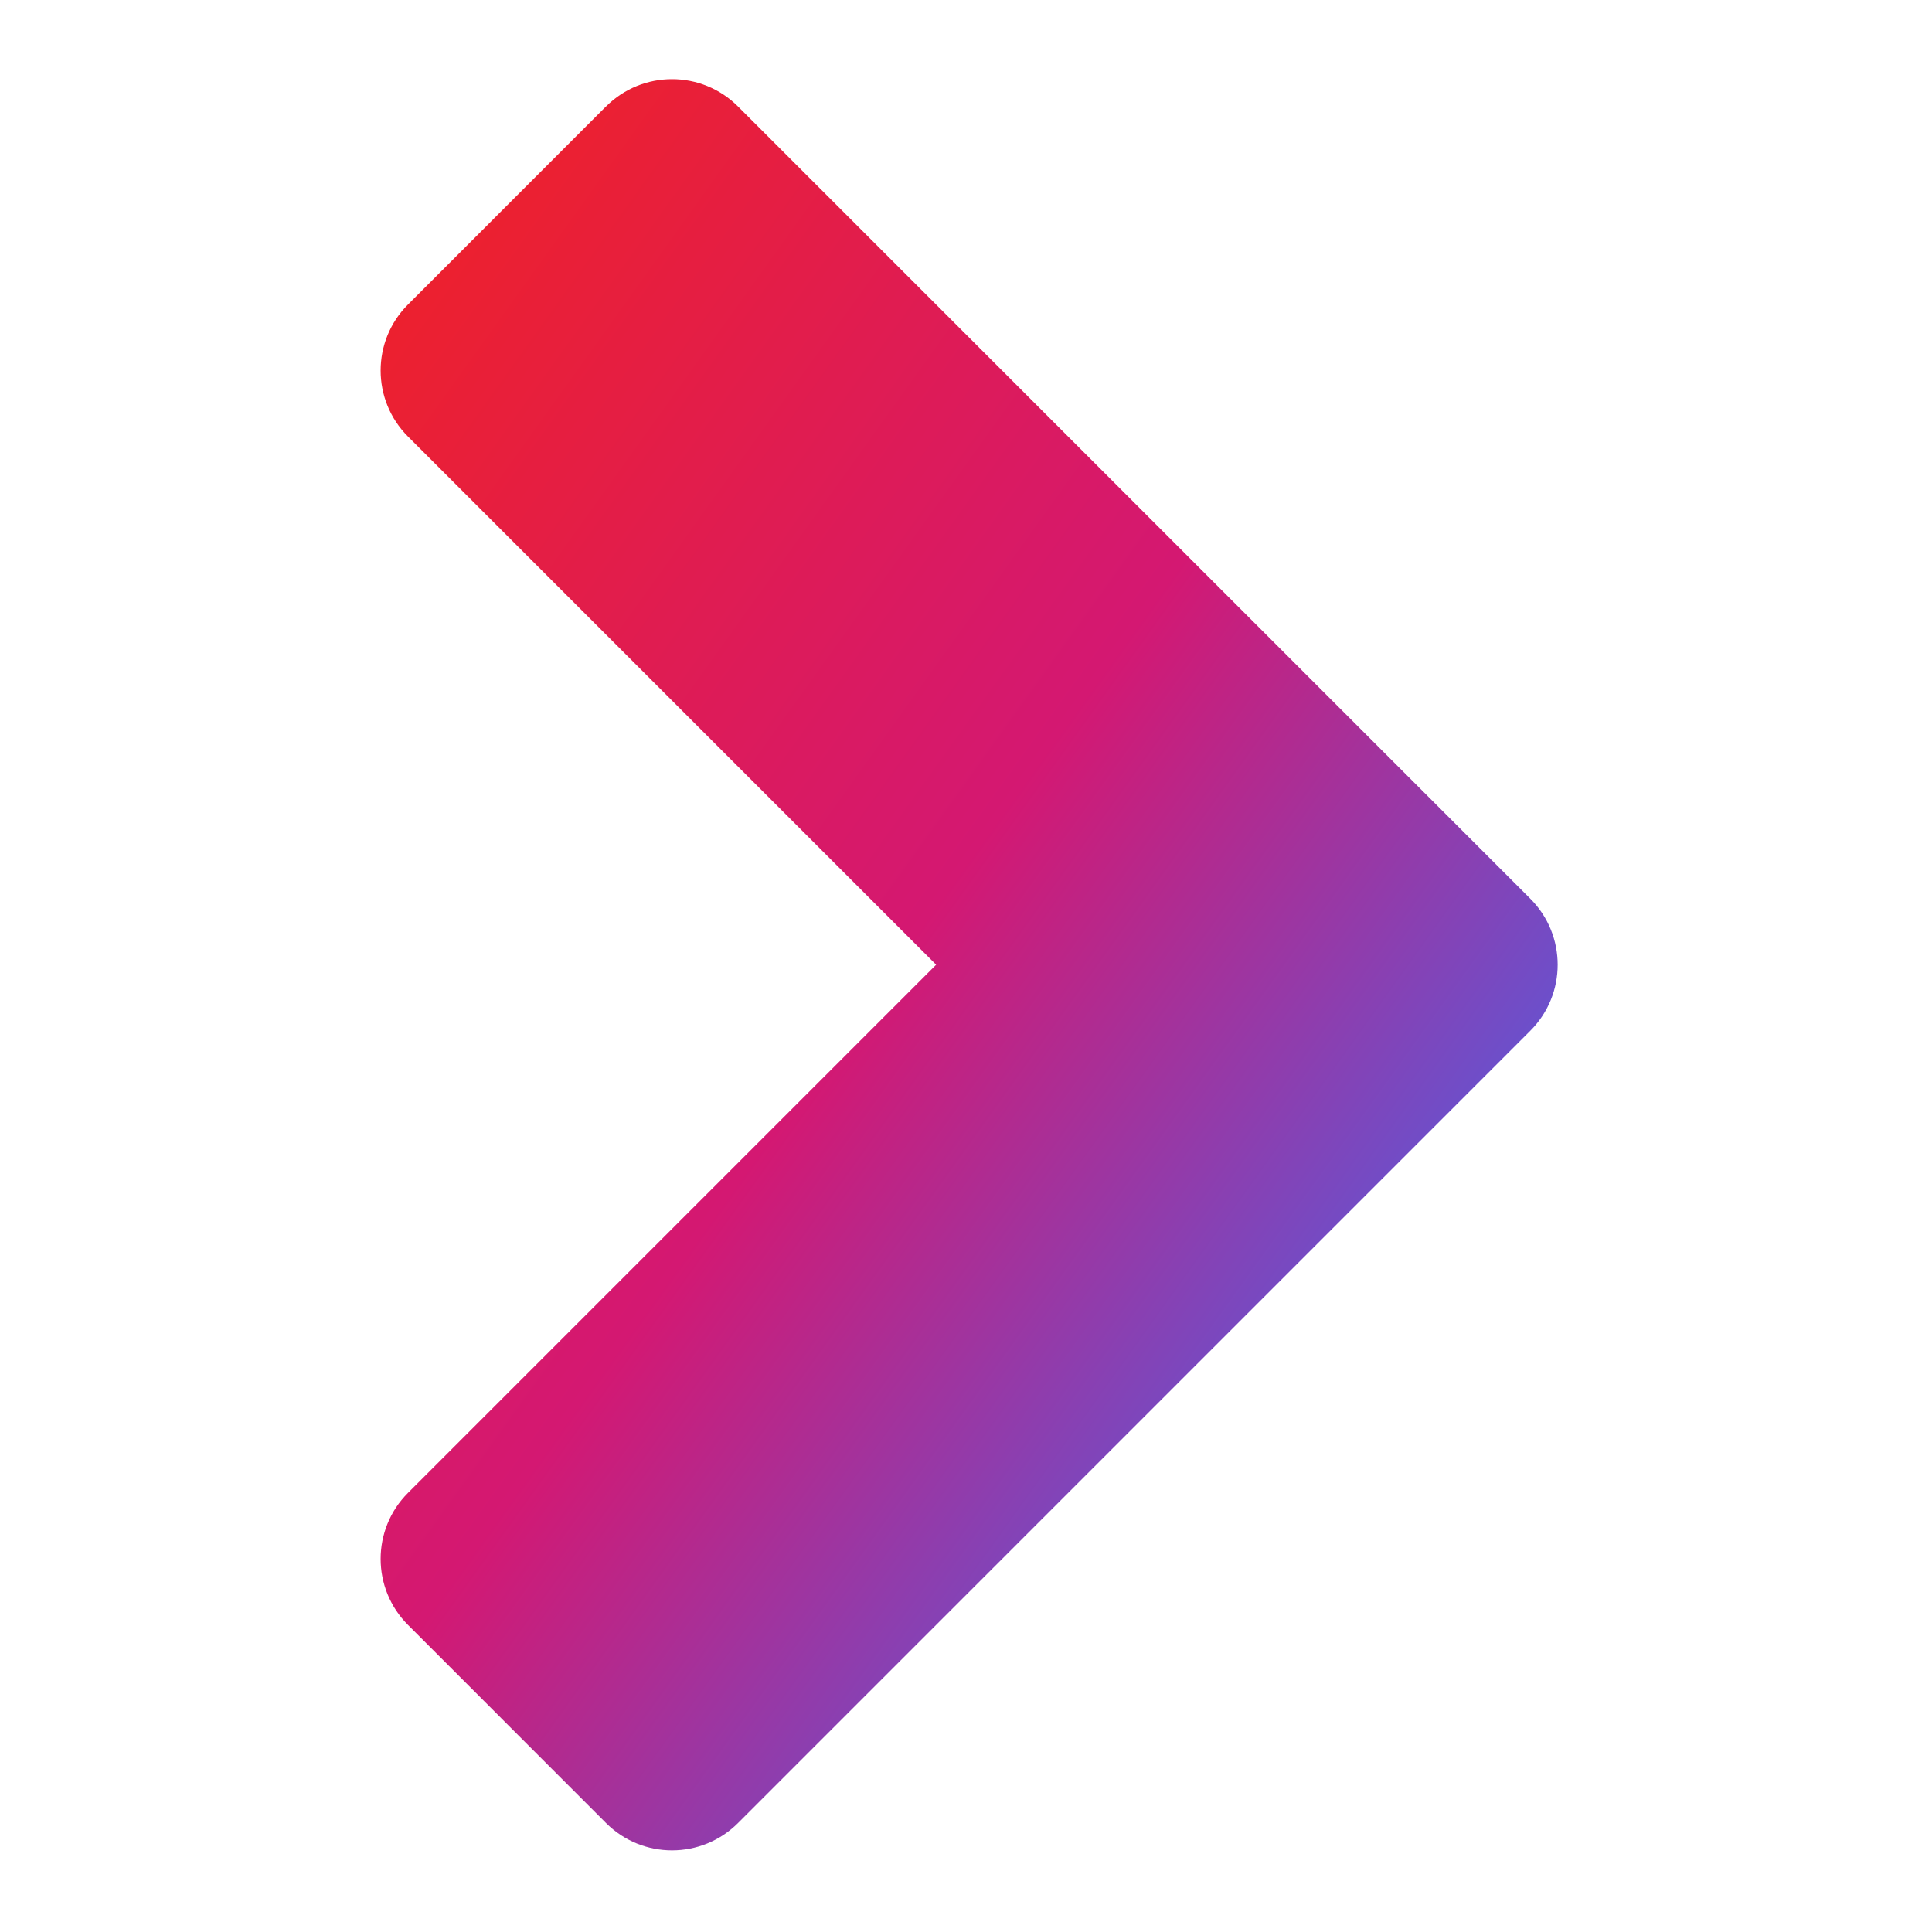 <?xml version="1.0" encoding="utf-8"?>
<svg width="24px" height="24px" viewBox="0 0 24 24" version="1.1" xmlns:xlink="http://www.w3.org/1999/xlink" xmlns="http://www.w3.org/2000/svg">
  <defs>
    <linearGradient x1="0.069" y1="0.05" x2="0.885" y2="0.927" id="gradient_1">
      <stop offset="0" stop-color="#EE212A" />
      <stop offset="0.484" stop-color="#D41872" />
      <stop offset="1" stop-color="#2F70FF" />
    </linearGradient>
  </defs>
  <g id="Nav-Arrow-Icon">
    <path d="M0 0L24 0L24 24L0 24L0 0Z" id="Background" fill="none" fill-rule="evenodd" stroke="none" />
    <g id="Icon" transform="translate(4.728 0.983)">
      <path d="M2.8 0.339L0.34 2.8C-0.113 3.253 -0.113 3.987 0.34 4.44L6.901 11.001L0.34 17.562C-0.113 18.015 -0.113 18.749 0.34 19.202L2.8 21.663C3.253 22.116 3.987 22.116 4.44 21.663L14.282 11.821C14.735 11.368 14.735 10.634 14.282 10.181L4.44 0.34C3.987 -0.113 3.253 -0.113 2.8 0.34L2.8 0.339Z" id="Shape" fill="url(#gradient_1)" fill-rule="evenodd" stroke="none" />
    </g>
  </g>
</svg>